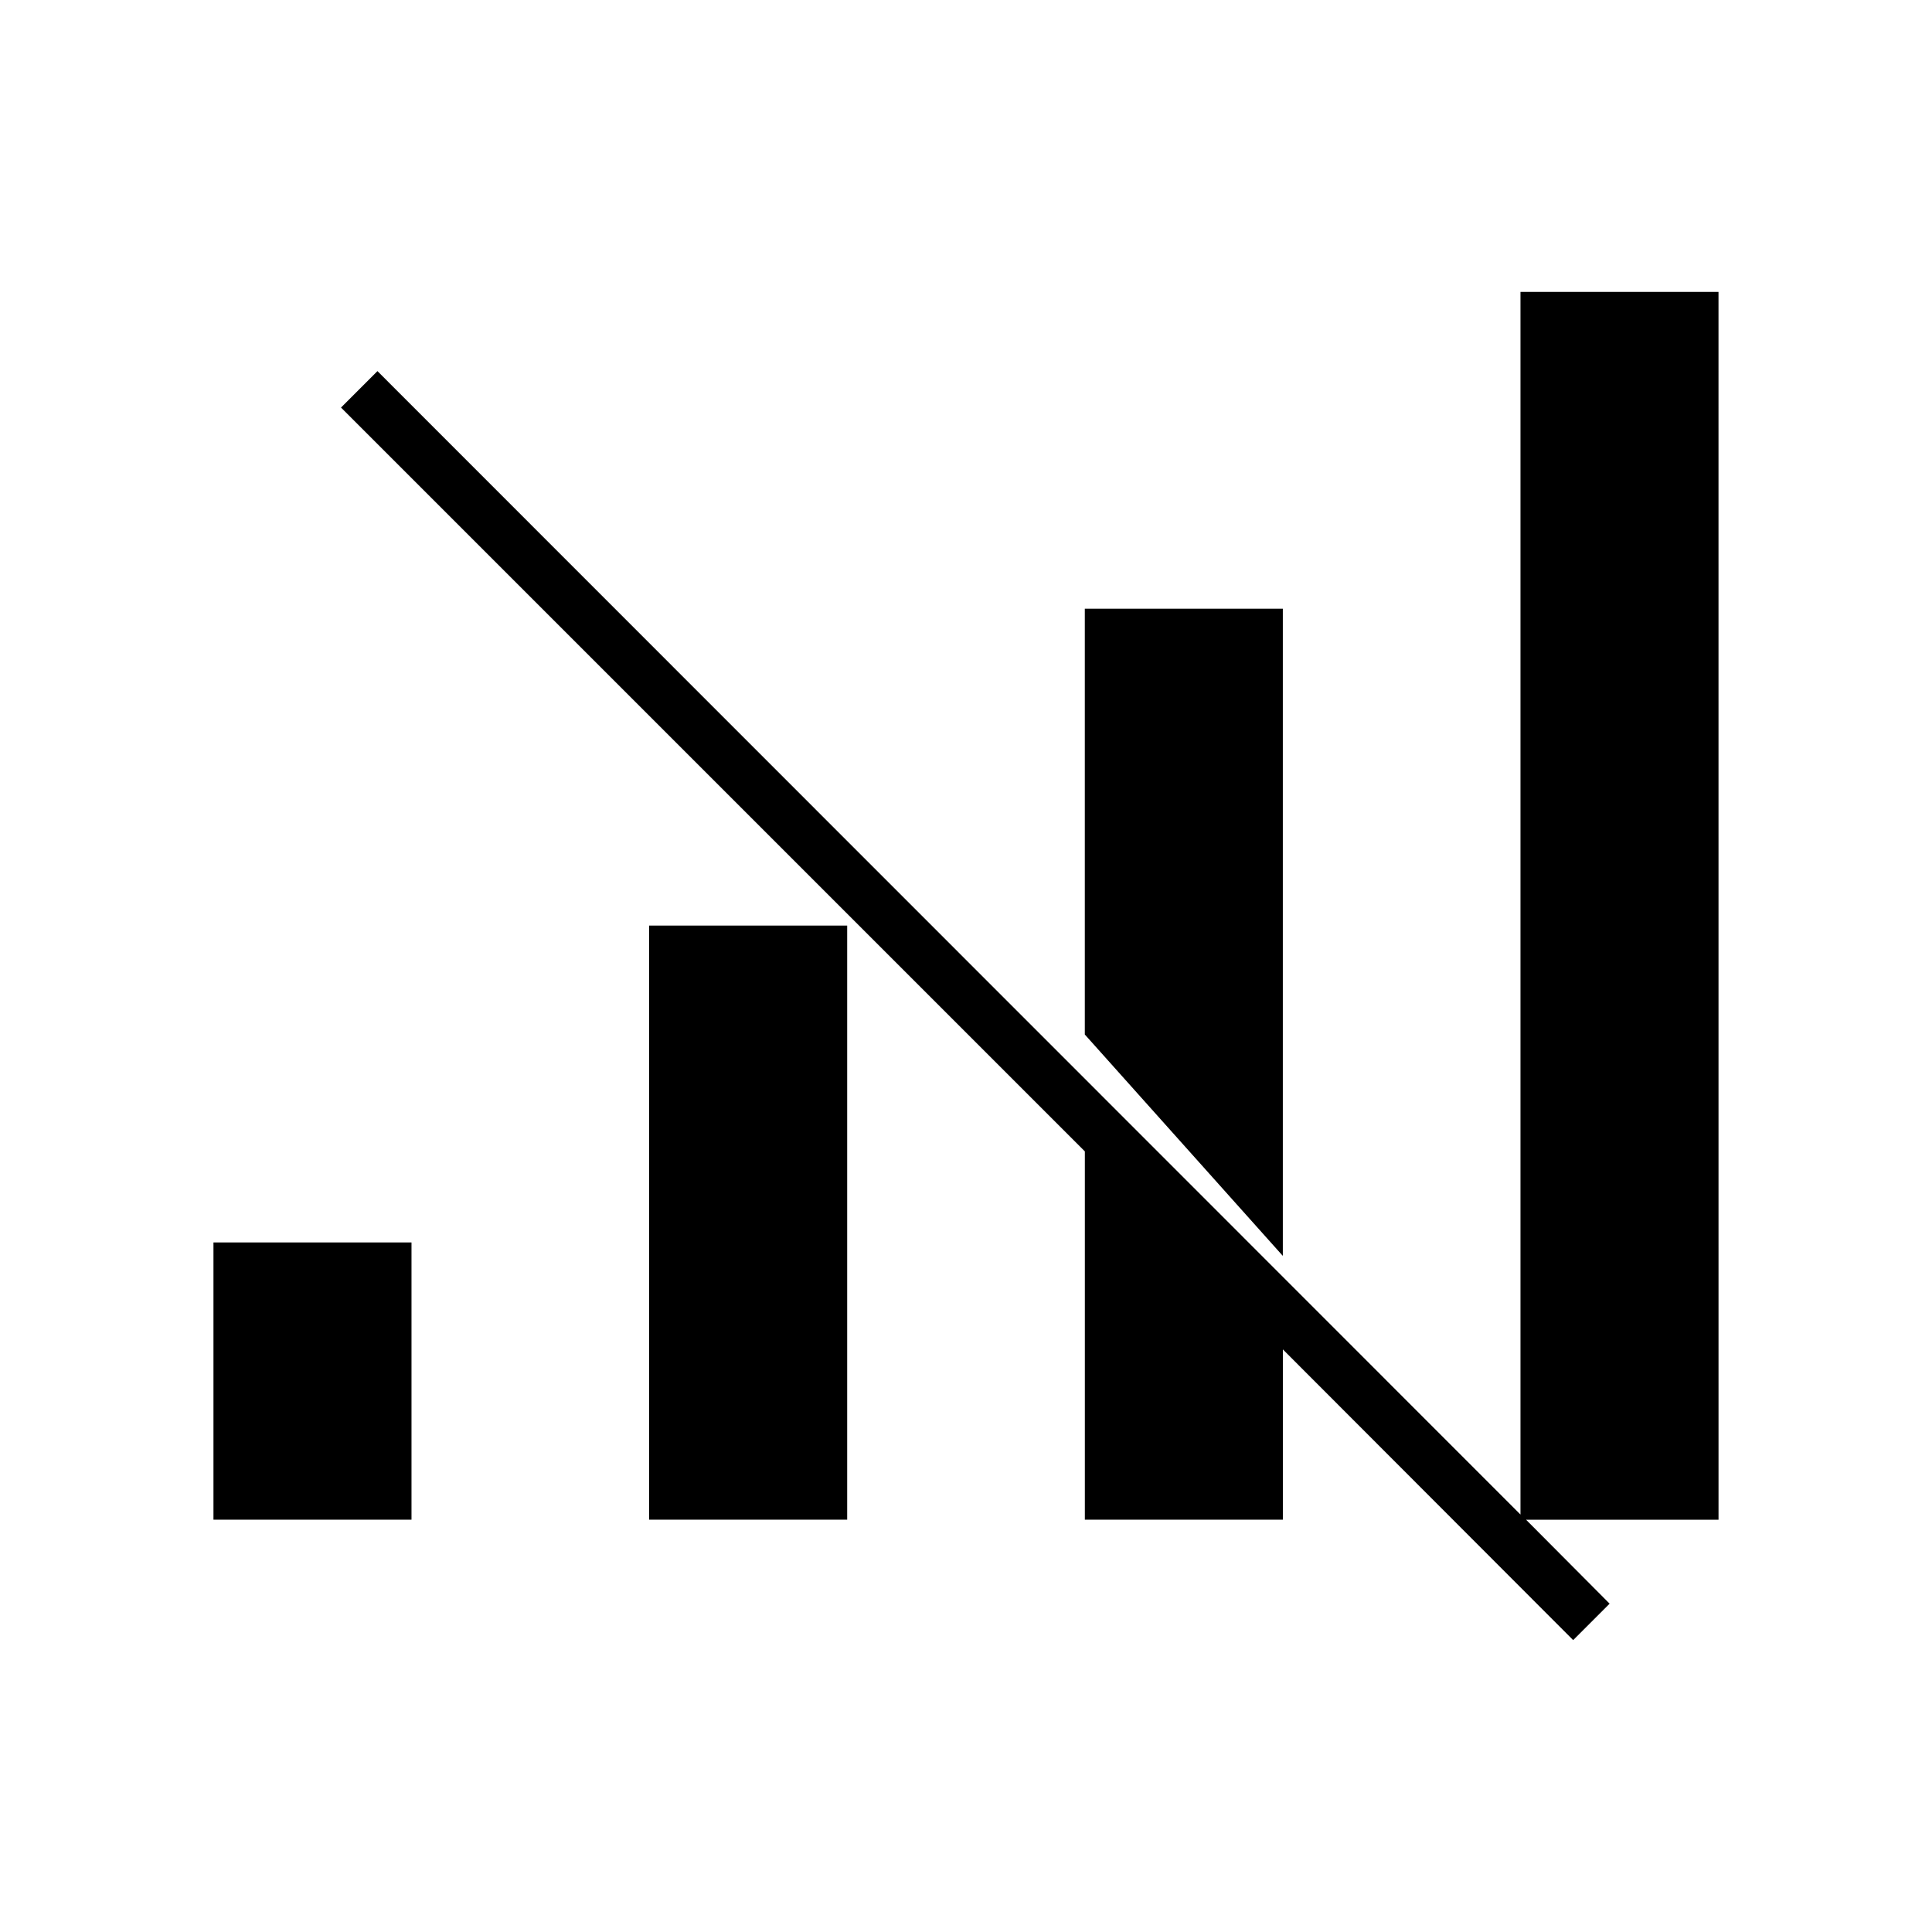 <?xml version="1.0" encoding="UTF-8"?>
<!-- Uploaded to: SVG Repo, www.svgrepo.com, Generator: SVG Repo Mixer Tools -->
<svg fill="#000000" width="800px" height="800px" version="1.1" viewBox="144 144 512 512" xmlns="http://www.w3.org/2000/svg">
 <g>
  <path d="m200.57 473.26h52.48v73.473h-52.48z"/>
  <path d="m316.03 389.29h52.48v157.44h-52.48z"/>
  <path d="m599.42 221.36h-52.48v324.01l-302.91-303.02-9.656 9.656 197.12 197.12v97.613h52.477v-45.133l76.938 77.039 9.656-9.656-22.145-22.25h51.008z"/>
  <path d="m483.96 305.32h-52.477v112.83l52.477 58.672z"/>
 </g>
</svg>